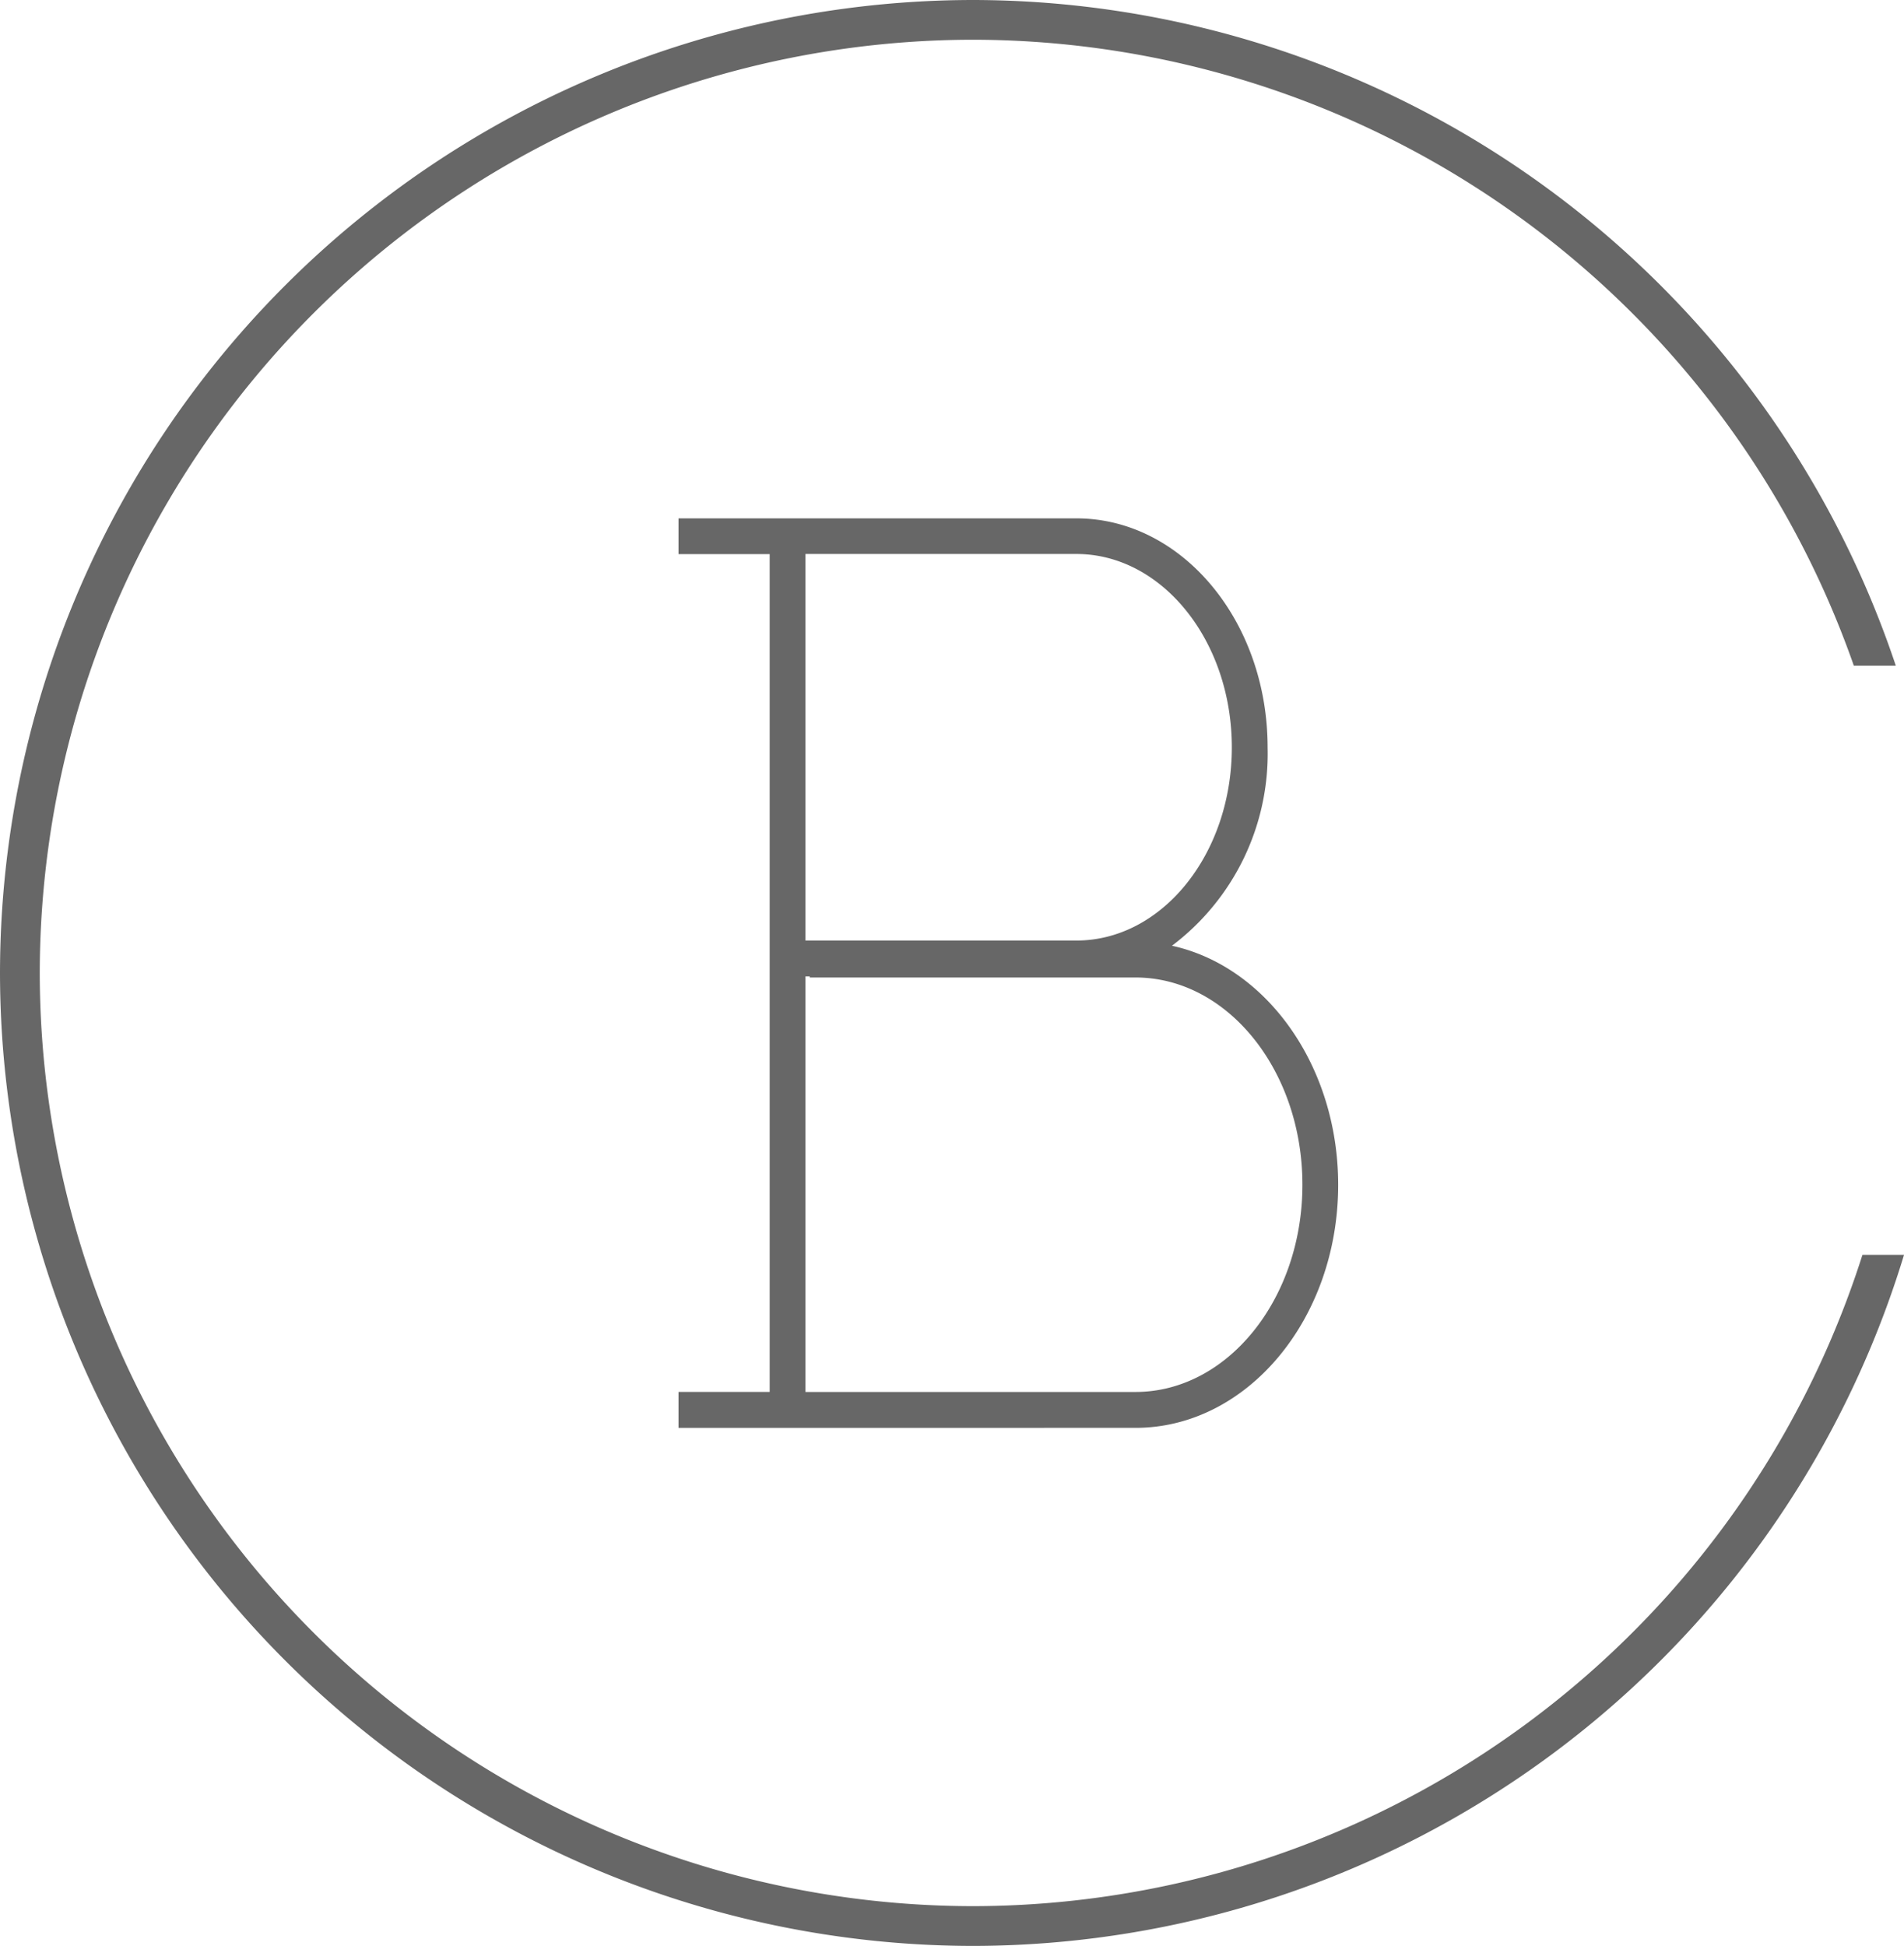 <svg xmlns="http://www.w3.org/2000/svg" xmlns:xlink="http://www.w3.org/1999/xlink" width="68.911" height="70.424" viewBox="0 0 68.911 70.424">
  <defs>
    <clipPath id="clip-path">
      <path id="Path_54" data-name="Path 54" d="M0,8.383H68.911V-62.041H0Z" transform="translate(0 62.041)" fill="#676767"/>
    </clipPath>
  </defs>
  <g id="Group_24" data-name="Group 24" transform="translate(0 62.041)">
    <g id="Group_23" data-name="Group 23" transform="translate(0 -62.041)" clip-path="url(#clip-path)">
      <g id="Group_21" data-name="Group 21" transform="translate(0 0)">
        <path id="Path_52" data-name="Path 52" d="M8.024,5.406A33.83,33.83,0,0,1-24.17,28.978,33.811,33.811,0,0,1-57.944-4.8,33.811,33.811,0,0,1-24.17-38.569,33.825,33.825,0,0,1,7.712-15.916H9.231a35.266,35.266,0,0,0-33.4-24.091A35.252,35.252,0,0,0-59.383-4.8,35.253,35.253,0,0,0-24.17,30.417,35.271,35.271,0,0,0,9.529,5.406Z" transform="translate(59.383 40.007)" fill="#676767"/>
      </g>
      <g id="Group_22" data-name="Group 22" transform="translate(24.557 18.755)">
        <path id="Path_53" data-name="Path 53" d="M0,3.764v1.3H16.54c4.046,0,7.335-3.946,7.335-8.795,0-4.31-2.6-7.905-6.016-8.653a8.7,8.7,0,0,0,3.462-7.177c0-4.571-3.1-8.29-6.921-8.29H0v1.294H3.3V3.764ZM4.595-26.562H14.4c3.1,0,5.626,3.139,5.626,7S17.5-12.572,14.4-12.572H4.595Zm0,15.286H4.75v.041H16.54c3.33,0,6.041,3.365,6.041,7.5s-2.711,7.5-6.041,7.5H4.595Z" transform="translate(0 27.856)" fill="#676767"/>
      </g>
    </g>
  </g>
</svg>
